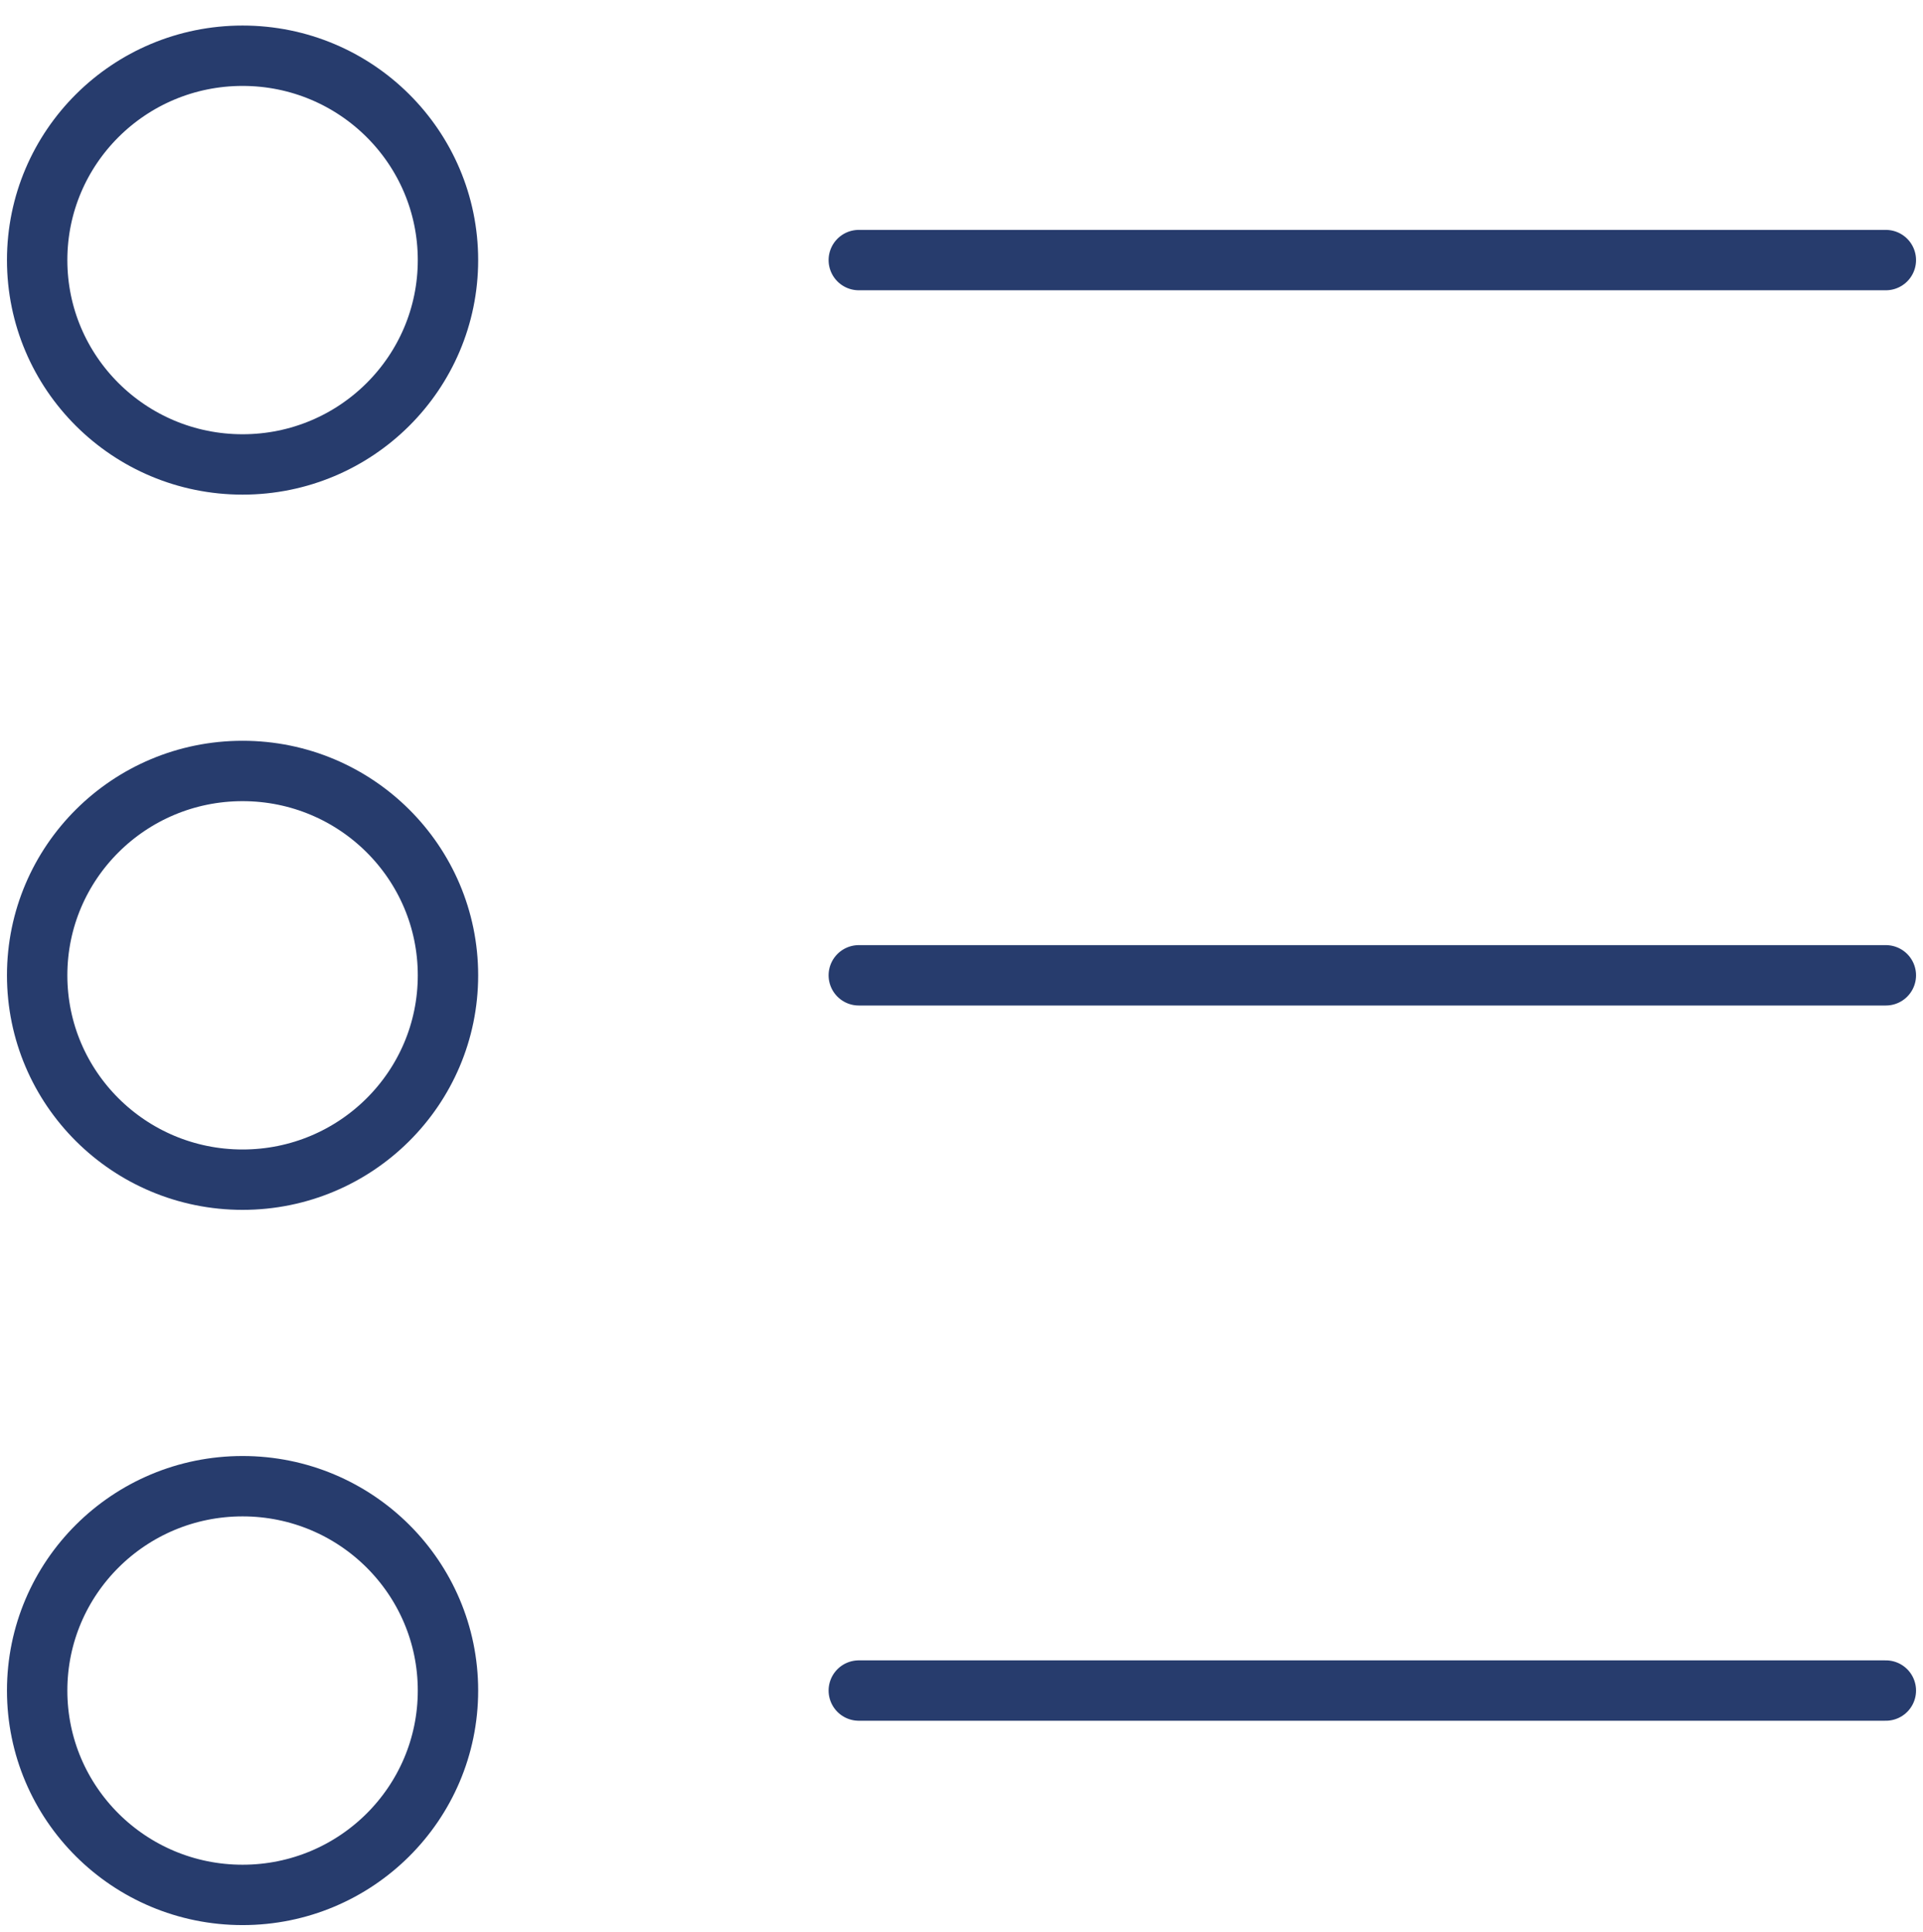 <?xml version="1.0" encoding="UTF-8"?>
<svg xmlns="http://www.w3.org/2000/svg" width="207" height="208" viewBox="0 0 207 208" fill="none">
  <path d="M92.444 28H203M92.444 105H203M92.444 182H203M48.222 105C48.222 117.151 38.323 127 26.111 127C13.899 127 4 117.151 4 105C4 92.849 13.899 83 26.111 83C38.323 83 48.222 92.849 48.222 105ZM48.222 28C48.222 40.15 38.323 50 26.111 50C13.899 50 4 40.15 4 28C4 15.85 13.899 6 26.111 6C38.323 6 48.222 15.85 48.222 28ZM48.222 182C48.222 194.151 38.323 204 26.111 204C13.899 204 4 194.151 4 182C4 169.849 13.899 160 26.111 160C38.323 160 48.222 169.849 48.222 182Z" stroke="#273C6D" stroke-width="6.5" stroke-linecap="round"></path>
</svg>
